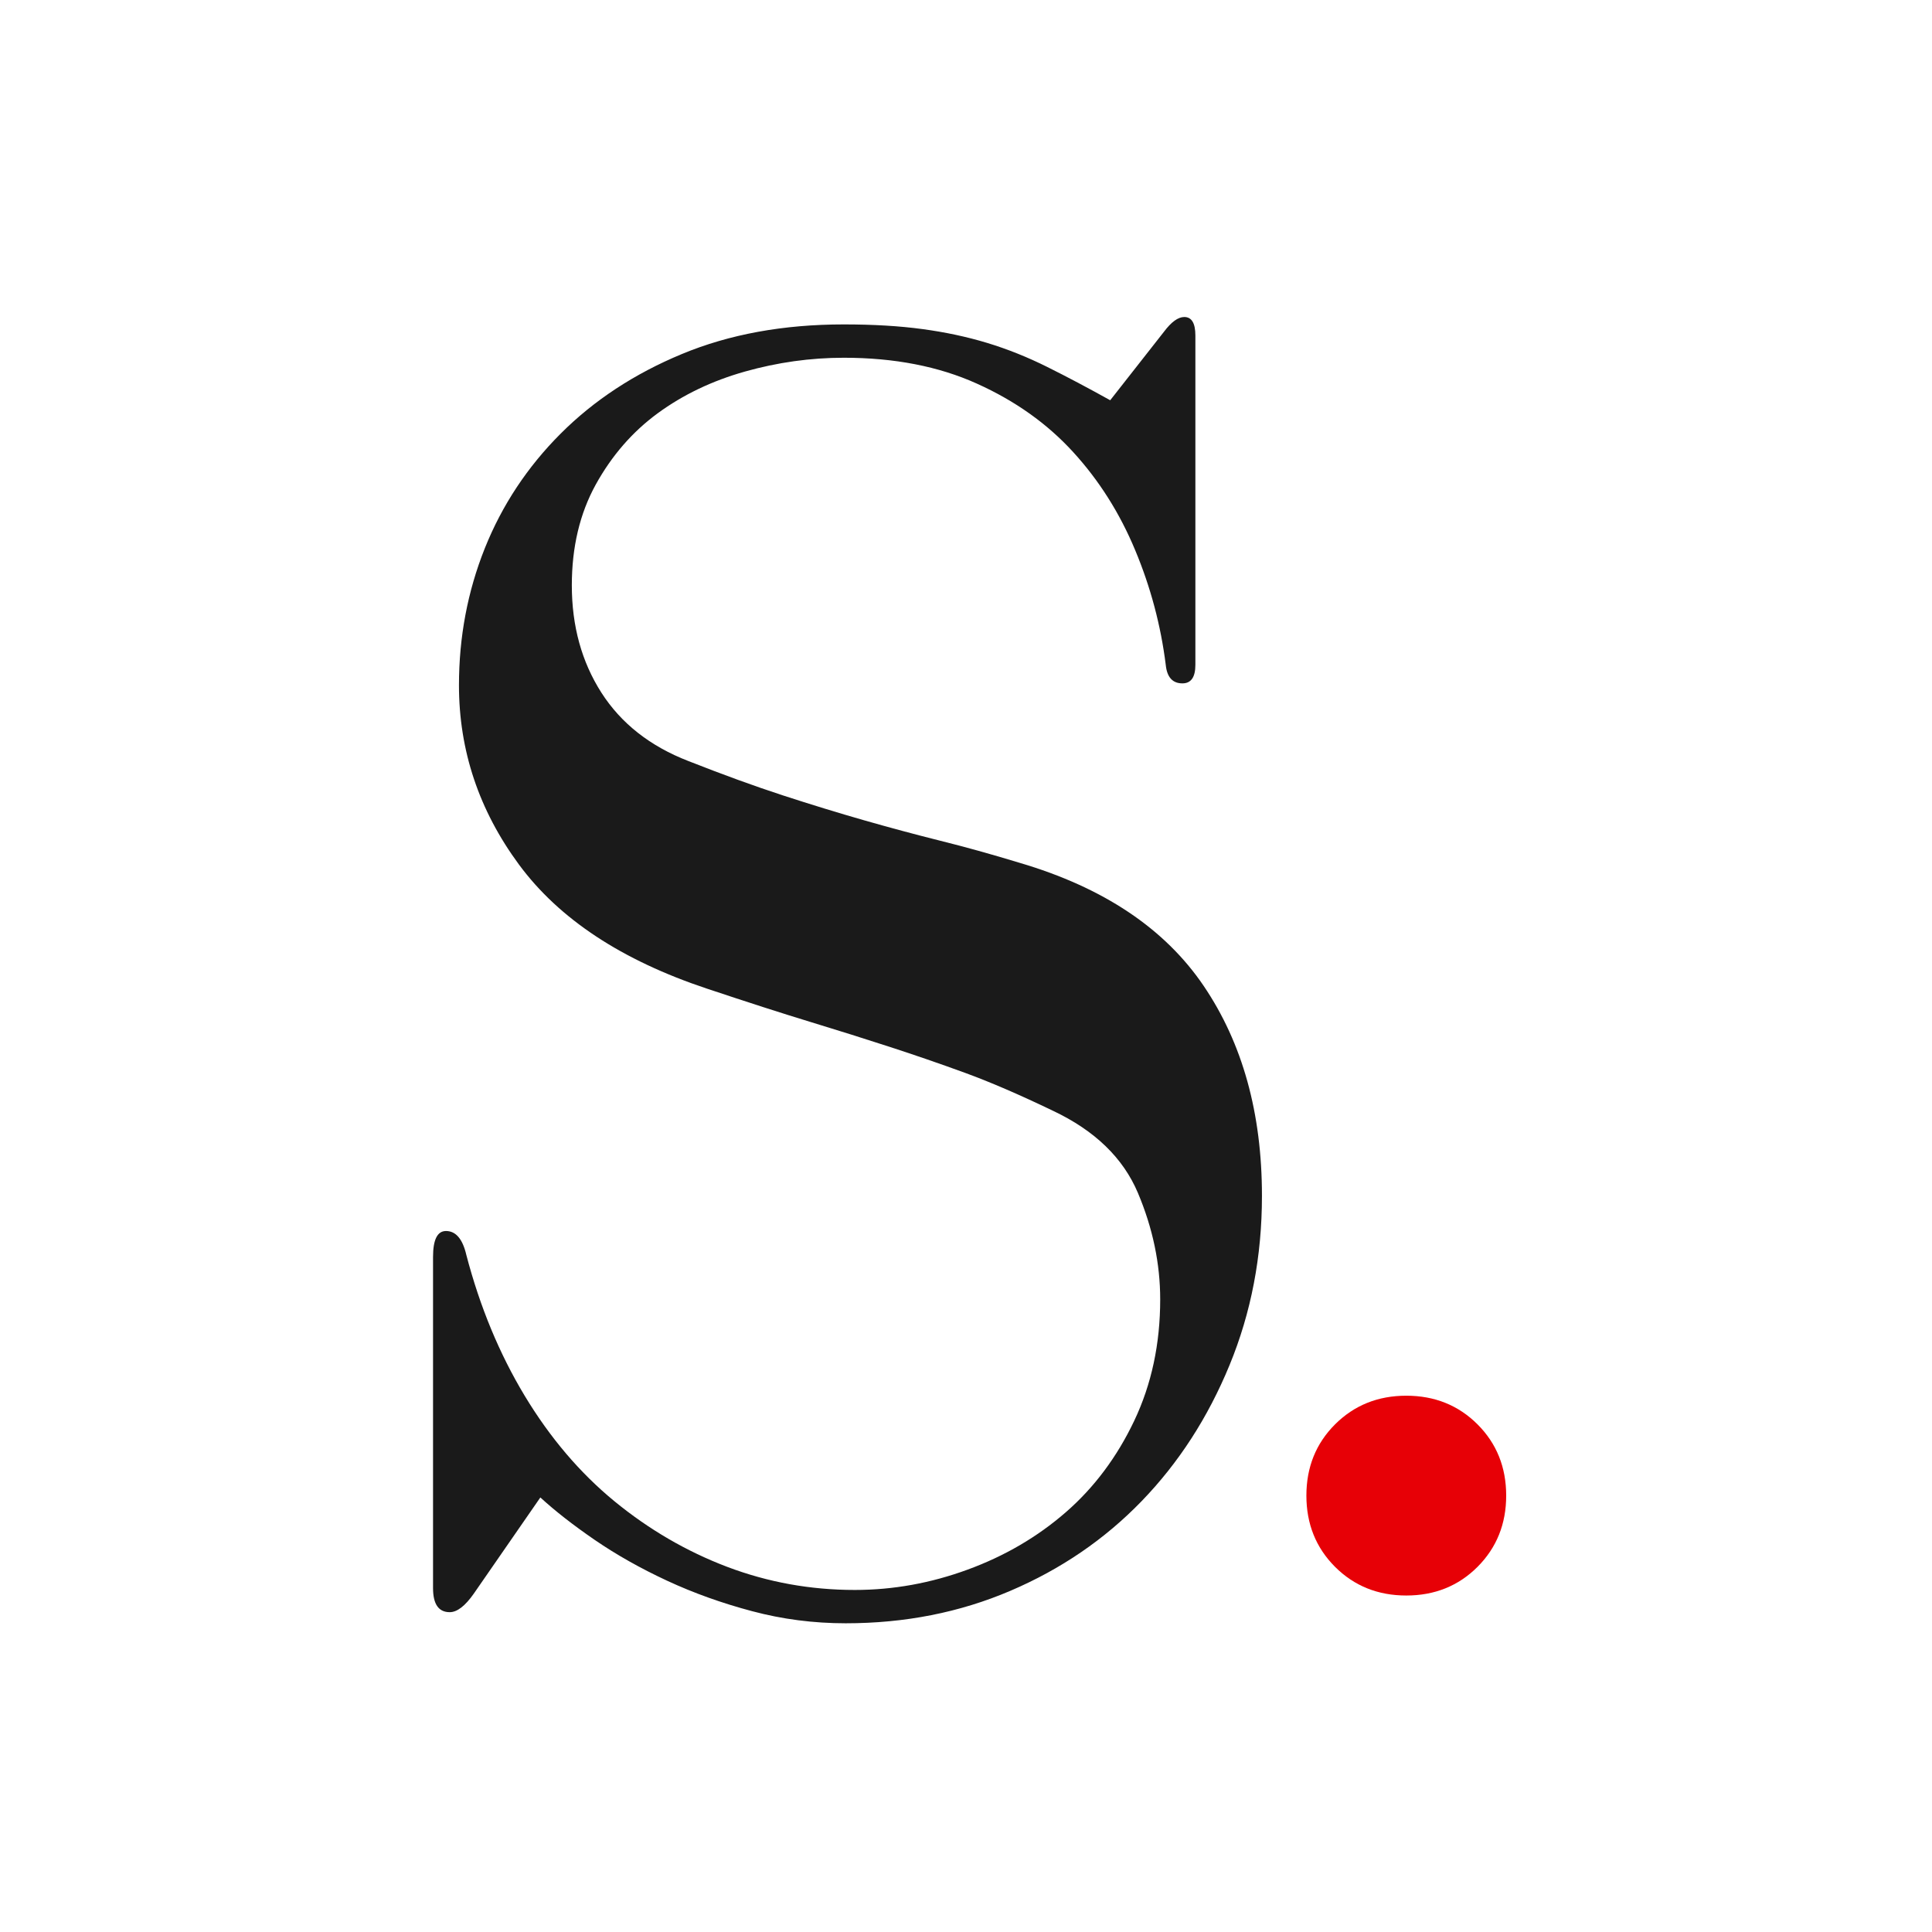<svg xmlns="http://www.w3.org/2000/svg" xmlns:xlink="http://www.w3.org/1999/xlink" width="500" zoomAndPan="magnify" viewBox="0 0 375 375" height="500" preserveAspectRatio="xMidYMid meet" version="1.0"><defs><g/></defs><g fill="#1a1a1a" fill-opacity="1"><g transform="translate(63.944, 308.25)"><g><path d="M 161.969 -243.844 L 151.547 -230.562 C 147.242 -232.957 143.176 -235.109 139.344 -237.016 C 135.508 -238.93 131.617 -240.488 127.672 -241.688 C 123.723 -242.883 119.531 -243.781 115.094 -244.375 C 110.664 -244.977 105.582 -245.281 99.844 -245.281 C 88.102 -245.281 77.625 -243.363 68.406 -239.531 C 59.195 -235.707 51.359 -230.562 44.891 -224.094 C 38.422 -217.625 33.508 -210.203 30.156 -201.828 C 26.812 -193.453 25.141 -184.594 25.141 -175.25 C 25.141 -162.562 29.031 -150.945 36.812 -140.406 C 44.594 -129.875 56.742 -121.859 73.266 -116.359 C 81.16 -113.723 87.859 -111.566 93.359 -109.891 C 98.867 -108.211 104.02 -106.594 108.812 -105.031 C 113.602 -103.477 118.453 -101.805 123.359 -100.016 C 128.266 -98.223 133.953 -95.77 140.422 -92.656 C 148.555 -88.82 154.062 -83.492 156.938 -76.672 C 159.812 -69.848 161.25 -62.969 161.25 -56.031 C 161.25 -47.406 159.57 -39.562 156.219 -32.5 C 152.863 -25.438 148.43 -19.508 142.922 -14.719 C 137.422 -9.938 131.078 -6.227 123.891 -3.594 C 116.711 -0.957 109.41 0.359 101.984 0.359 C 93.367 0.359 85.109 -1.133 77.203 -4.125 C 69.305 -7.125 62.004 -11.375 55.297 -16.875 C 48.598 -22.383 42.797 -29.207 37.891 -37.344 C 32.984 -45.488 29.211 -54.586 26.578 -64.641 C 25.859 -67.754 24.539 -69.312 22.625 -69.312 C 20.945 -69.312 20.109 -67.633 20.109 -64.281 L 20.109 0 C 20.109 3.113 21.188 4.672 23.344 4.672 C 24.781 4.672 26.336 3.473 28.016 1.078 L 40.938 -17.594 C 43.812 -14.957 47.344 -12.203 51.531 -9.328 C 55.719 -6.461 60.383 -3.832 65.531 -1.438 C 70.688 0.957 76.195 2.93 82.062 4.484 C 87.926 6.047 93.973 6.828 100.203 6.828 C 111.691 6.828 122.344 4.727 132.156 0.531 C 141.969 -3.656 150.461 -9.457 157.641 -16.875 C 164.828 -24.301 170.516 -33.098 174.703 -43.266 C 178.898 -53.441 181 -64.398 181 -76.141 C 181 -92.18 177.227 -105.766 169.688 -116.891 C 162.145 -128.023 150.234 -135.988 133.953 -140.781 C 128.441 -142.457 123.289 -143.891 118.5 -145.078 C 113.719 -146.273 108.812 -147.594 103.781 -149.031 C 98.758 -150.469 93.492 -152.082 87.984 -153.875 C 82.473 -155.676 76.367 -157.895 69.672 -160.531 C 62.242 -163.406 56.613 -167.832 52.781 -173.812 C 48.957 -179.801 47.047 -186.742 47.047 -194.641 C 47.047 -202.066 48.598 -208.594 51.703 -214.219 C 54.816 -219.844 58.828 -224.453 63.734 -228.047 C 68.648 -231.641 74.281 -234.332 80.625 -236.125 C 86.969 -237.914 93.375 -238.812 99.844 -238.812 C 109.656 -238.812 118.27 -237.133 125.688 -233.781 C 133.113 -230.438 139.336 -226.008 144.359 -220.5 C 149.391 -215 153.398 -208.656 156.391 -201.469 C 159.391 -194.289 161.367 -186.867 162.328 -179.203 C 162.566 -176.805 163.645 -175.609 165.562 -175.609 C 167.238 -175.609 168.078 -176.805 168.078 -179.203 L 168.078 -243.125 C 168.078 -245.52 167.359 -246.719 165.922 -246.719 C 164.723 -246.719 163.406 -245.758 161.969 -243.844 Z M 161.969 -243.844 "/></g></g></g><g fill="#e70006" fill-opacity="1"><g transform="translate(233.819, 308.25)"><g><path d="M 58.531 -17.953 C 58.531 -23.461 56.676 -28.07 52.969 -31.781 C 49.258 -35.488 44.648 -37.344 39.141 -37.344 C 33.641 -37.344 29.031 -35.488 25.312 -31.781 C 21.602 -28.07 19.75 -23.461 19.75 -17.953 C 19.75 -12.453 21.602 -7.844 25.312 -4.125 C 29.031 -0.414 33.641 1.438 39.141 1.438 C 44.648 1.438 49.258 -0.414 52.969 -4.125 C 56.676 -7.844 58.531 -12.453 58.531 -17.953 Z M 58.531 -17.953 "/></g></g></g></svg>